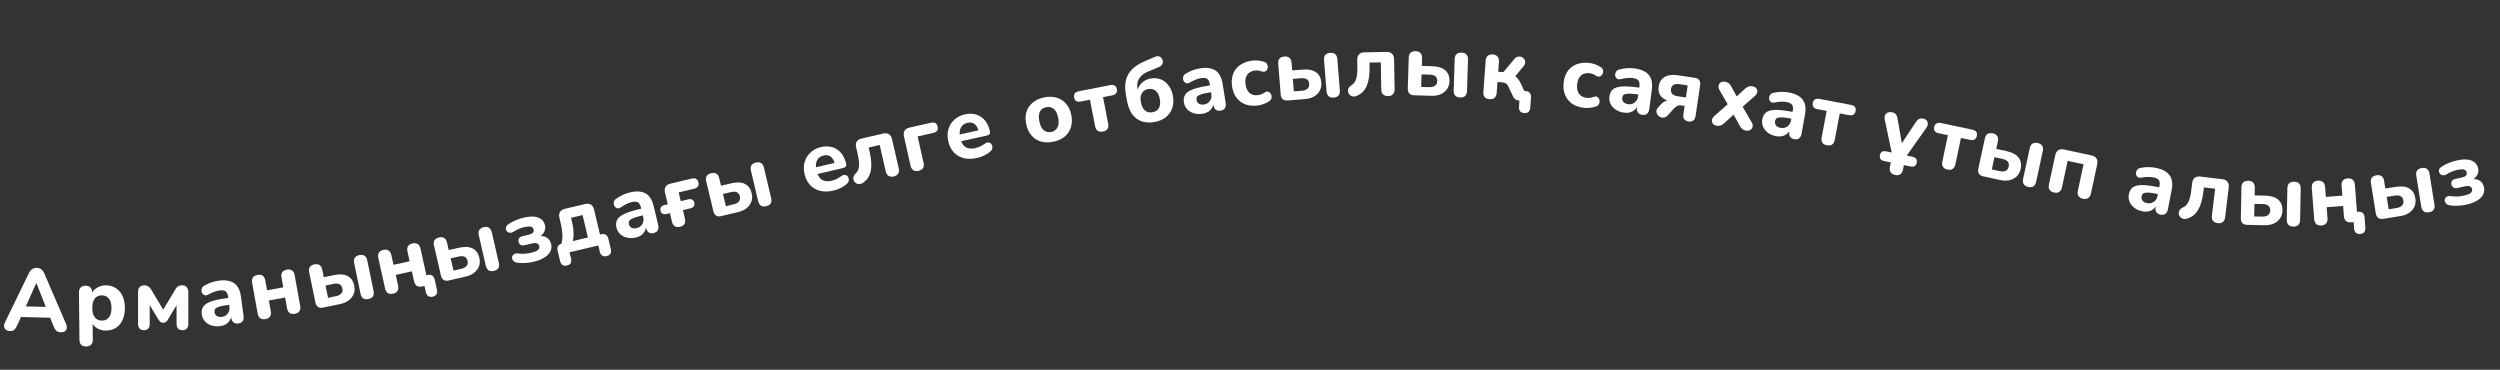 <?xml version="1.0" encoding="UTF-8"?> <svg xmlns="http://www.w3.org/2000/svg" width="764" height="113" viewBox="0 0 764 113" fill="none"><rect x="0" y="0" width="764" height="113" fill="#333333" stroke="none"/><path d="M3.053 101.166C2.549 101.154 2.138 101.027 1.82 100.785C1.519 100.544 1.329 100.224 1.249 99.826C1.186 99.429 1.278 98.99 1.524 98.51L8.802 83.535C9.105 82.93 9.457 82.498 9.86 82.237C10.263 81.959 10.725 81.826 11.247 81.839C11.769 81.852 12.224 82.007 12.613 82.304C13.002 82.584 13.324 83.033 13.579 83.651L20.175 98.963C20.398 99.454 20.468 99.906 20.386 100.318C20.322 100.713 20.134 101.023 19.823 101.25C19.512 101.458 19.113 101.557 18.627 101.545C18.015 101.53 17.542 101.375 17.207 101.078C16.89 100.783 16.613 100.326 16.376 99.708L14.848 95.916L16.493 97.118L5.237 96.844L6.939 95.724L5.255 99.437C4.97 100.061 4.671 100.513 4.358 100.793C4.064 101.056 3.629 101.18 3.053 101.166ZM11.079 86.534L7.424 94.683L6.72 93.612L15.169 93.818L14.415 94.853L11.133 86.535L11.079 86.534Z" fill="white"></path><path d="M26.352 105.89C25.686 105.896 25.172 105.722 24.808 105.365C24.462 105.027 24.286 104.516 24.279 103.832L24.132 89.388C24.125 88.722 24.291 88.216 24.63 87.87C24.986 87.507 25.479 87.322 26.109 87.315C26.775 87.308 27.281 87.483 27.627 87.84C27.972 88.178 28.148 88.68 28.155 89.347L28.174 91.182L27.866 90.132C28.127 89.266 28.66 88.567 29.465 88.037C30.287 87.489 31.229 87.209 32.291 87.198C33.443 87.187 34.454 87.455 35.324 88.004C36.211 88.553 36.903 89.338 37.4 90.359C37.896 91.38 38.152 92.602 38.166 94.024C38.181 95.446 37.95 96.681 37.475 97.73C36.999 98.779 36.333 99.587 35.474 100.154C34.616 100.72 33.602 101.01 32.432 101.022C31.388 101.032 30.459 100.79 29.643 100.294C28.828 99.78 28.272 99.111 27.976 98.286L28.3 98.282L28.356 103.79C28.363 104.474 28.188 104.989 27.832 105.335C27.493 105.698 27 105.883 26.352 105.89ZM31.186 97.983C31.762 97.977 32.264 97.828 32.694 97.536C33.141 97.243 33.478 96.817 33.707 96.256C33.953 95.678 34.071 94.948 34.062 94.066C34.049 92.752 33.769 91.791 33.223 91.185C32.677 90.561 31.971 90.253 31.108 90.261C30.532 90.267 30.02 90.408 29.573 90.682C29.143 90.957 28.806 91.383 28.56 91.962C28.313 92.522 28.195 93.243 28.204 94.125C28.217 95.439 28.497 96.417 29.044 97.06C29.59 97.684 30.304 97.992 31.186 97.983Z" fill="white"></path><path d="M43.971 100.905C43.395 100.905 42.954 100.744 42.648 100.42C42.342 100.078 42.189 99.601 42.189 98.989L42.186 89.431C42.185 88.945 42.248 88.54 42.374 88.216C42.5 87.874 42.707 87.622 42.995 87.46C43.283 87.279 43.634 87.189 44.048 87.189C44.444 87.189 44.777 87.252 45.047 87.378C45.317 87.504 45.551 87.675 45.749 87.891C45.947 88.107 46.127 88.359 46.289 88.647L49.882 94.639L53.444 88.671C53.588 88.401 53.75 88.158 53.93 87.942C54.128 87.726 54.362 87.546 54.632 87.402C54.92 87.258 55.262 87.186 55.658 87.186C56.306 87.185 56.783 87.383 57.089 87.779C57.395 88.157 57.548 88.706 57.549 89.426L57.552 98.984C57.552 99.596 57.399 100.073 57.093 100.415C56.787 100.739 56.337 100.901 55.743 100.902C55.185 100.902 54.744 100.74 54.42 100.416C54.114 100.074 53.961 99.597 53.961 98.985L53.958 92.127L54.633 92.127L51.233 97.798C51.107 97.996 50.945 98.185 50.747 98.365C50.55 98.545 50.261 98.635 49.883 98.635C49.505 98.636 49.218 98.546 49.019 98.366C48.821 98.186 48.65 97.997 48.506 97.799L45.075 92.13L45.75 92.13L45.753 98.988C45.753 99.6 45.6 100.077 45.294 100.419C44.988 100.743 44.547 100.905 43.971 100.905Z" fill="white"></path><path d="M67.276 99.659C66.313 99.789 65.422 99.719 64.605 99.448C63.787 99.177 63.12 98.75 62.605 98.166C62.09 97.582 61.779 96.888 61.67 96.085C61.539 95.122 61.687 94.33 62.111 93.71C62.533 93.071 63.291 92.56 64.383 92.176C65.473 91.774 66.945 91.448 68.8 91.197L70.218 91.005L70.501 93.092L69.11 93.28C68.2 93.403 67.467 93.557 66.911 93.741C66.37 93.905 65.99 94.12 65.772 94.386C65.571 94.649 65.499 94.986 65.554 95.396C65.622 95.895 65.847 96.283 66.229 96.558C66.63 96.831 67.16 96.922 67.82 96.833C68.337 96.763 68.776 96.586 69.137 96.3C69.514 95.995 69.79 95.622 69.966 95.18C70.14 94.721 70.191 94.223 70.119 93.688L69.702 90.611C69.596 89.826 69.343 89.298 68.942 89.025C68.54 88.734 67.91 88.647 67.054 88.763C66.572 88.828 66.055 88.962 65.501 89.164C64.962 89.346 64.372 89.616 63.731 89.976C63.362 90.207 63.021 90.299 62.705 90.251C62.388 90.185 62.132 90.038 61.937 89.81C61.74 89.564 61.622 89.29 61.581 88.986C61.537 88.665 61.585 88.35 61.725 88.04C61.862 87.713 62.126 87.45 62.517 87.252C63.31 86.799 64.063 86.461 64.778 86.237C65.51 86.011 66.188 85.856 66.812 85.771C68.186 85.585 69.337 85.638 70.267 85.93C71.212 86.202 71.964 86.727 72.524 87.505C73.081 88.265 73.447 89.296 73.624 90.598L74.428 96.538C74.517 97.198 74.425 97.728 74.153 98.128C73.88 98.528 73.44 98.769 72.834 98.852C72.227 98.934 71.731 98.819 71.343 98.508C70.974 98.195 70.745 97.709 70.655 97.049L70.521 96.059L70.73 96.194C70.705 96.815 70.545 97.372 70.248 97.867C69.967 98.341 69.576 98.739 69.075 99.061C68.571 99.365 67.972 99.564 67.276 99.659Z" fill="white"></path><path d="M81.131 97.515C80.476 97.633 79.939 97.546 79.521 97.255C79.121 96.961 78.862 96.487 78.744 95.831L77.051 86.397C76.93 85.724 77.007 85.189 77.284 84.791C77.578 84.391 78.052 84.132 78.708 84.015C79.346 83.9 79.863 83.981 80.26 84.257C80.675 84.53 80.943 85.003 81.064 85.677L81.607 88.706L86.577 87.814L86.033 84.785C85.912 84.111 85.99 83.576 86.266 83.179C86.542 82.782 87.008 82.525 87.664 82.407C88.302 82.293 88.828 82.372 89.243 82.645C89.657 82.918 89.925 83.391 90.046 84.064L91.739 93.499C91.857 94.154 91.771 94.691 91.48 95.109C91.189 95.527 90.725 95.793 90.087 95.907C89.431 96.025 88.904 95.937 88.503 95.643C88.103 95.349 87.844 94.874 87.727 94.219L87.135 90.924L82.165 91.816L82.757 95.111C82.875 95.766 82.797 96.302 82.524 96.716C82.251 97.131 81.787 97.397 81.131 97.515Z" fill="white"></path><path d="M98.725 94C98.108 94.128 97.597 94.058 97.193 93.793C96.789 93.527 96.522 93.077 96.39 92.442L94.484 83.214C94.346 82.544 94.41 82.007 94.675 81.603C94.959 81.195 95.427 80.924 96.079 80.789C96.713 80.658 97.233 80.726 97.637 80.991C98.059 81.254 98.339 81.719 98.477 82.389L98.958 84.716L102.078 84.072C103.823 83.711 105.213 83.81 106.247 84.368C107.295 84.906 107.967 85.888 108.262 87.316C108.448 88.215 108.391 89.054 108.092 89.832C107.79 90.593 107.282 91.249 106.569 91.801C105.87 92.331 104.983 92.708 103.907 92.93L98.725 94ZM100.257 91.009L102.69 90.507C103.413 90.358 103.944 90.082 104.284 89.681C104.642 89.277 104.755 88.757 104.624 88.122C104.493 87.488 104.193 87.063 103.726 86.847C103.259 86.631 102.655 86.599 101.915 86.752L99.482 87.255L100.257 91.009ZM112.577 91.387C111.942 91.518 111.412 91.444 110.987 91.164C110.579 90.881 110.308 90.413 110.173 89.761L108.234 80.374C108.096 79.704 108.159 79.167 108.425 78.763C108.708 78.355 109.167 78.086 109.802 77.955C110.454 77.82 110.982 77.886 111.387 78.151C111.808 78.413 112.088 78.879 112.227 79.549L114.166 88.936C114.446 90.293 113.916 91.111 112.577 91.387Z" fill="white"></path><path d="M132.226 90.668C131.699 90.785 131.253 90.727 130.888 90.494C130.523 90.262 130.274 89.847 130.142 89.249L129.611 86.85L130.334 87.243L128.963 87.546C128.313 87.69 127.782 87.623 127.371 87.346C126.959 87.068 126.681 86.604 126.537 85.954L125.867 82.922L120.937 84.013L121.66 87.282C121.804 87.932 121.748 88.47 121.491 88.895C121.235 89.32 120.782 89.605 120.132 89.749C119.481 89.893 118.942 89.828 118.512 89.554C118.101 89.276 117.823 88.812 117.679 88.162L115.609 78.803C115.465 78.153 115.523 77.624 115.783 77.216C116.057 76.787 116.519 76.501 117.169 76.357C117.802 76.217 118.324 76.286 118.736 76.563C119.161 76.819 119.446 77.273 119.59 77.923L120.254 80.928L125.184 79.838L124.519 76.832C124.376 76.182 124.434 75.653 124.694 75.245C124.95 74.82 125.403 74.535 126.053 74.391C126.686 74.251 127.217 74.318 127.646 74.592C128.072 74.848 128.356 75.301 128.5 75.952L130.413 84.599L129.86 84.223L130.677 84.043C131.257 83.914 131.731 83.975 132.1 84.225C132.465 84.458 132.712 84.864 132.84 85.444L133.516 88.502C133.649 89.1 133.598 89.581 133.366 89.946C133.151 90.307 132.771 90.548 132.226 90.668Z" fill="white"></path><path d="M137.117 85.717C136.503 85.858 135.991 85.801 135.581 85.544C135.171 85.287 134.894 84.843 134.748 84.212L132.636 75.029C132.483 74.362 132.534 73.824 132.791 73.414C133.065 73 133.527 72.718 134.176 72.569C134.807 72.424 135.328 72.479 135.738 72.736C136.165 72.988 136.456 73.448 136.609 74.115L137.142 76.43L140.247 75.716C141.983 75.316 143.375 75.384 144.422 75.919C145.482 76.433 146.175 77.4 146.502 78.82C146.708 79.715 146.67 80.555 146.389 81.34C146.104 82.108 145.611 82.775 144.91 83.343C144.223 83.888 143.345 84.284 142.274 84.531L137.117 85.717ZM138.582 82.693L141.003 82.136C141.722 81.97 142.247 81.683 142.578 81.275C142.927 80.862 143.028 80.34 142.883 79.709C142.738 79.077 142.429 78.659 141.957 78.453C141.485 78.248 140.88 78.23 140.144 78.399L137.723 78.956L138.582 82.693ZM150.907 82.794C150.275 82.939 149.744 82.877 149.312 82.607C148.898 82.333 148.617 81.871 148.467 81.222L146.319 71.881C146.165 71.214 146.217 70.676 146.473 70.266C146.748 69.852 147.2 69.573 147.832 69.427C148.481 69.278 149.01 69.332 149.42 69.588C149.848 69.841 150.138 70.3 150.292 70.967L152.441 80.308C152.751 81.659 152.24 82.487 150.907 82.794Z" fill="white"></path><path d="M163.015 80.014C162.156 80.216 161.297 80.335 160.436 80.371C159.58 80.424 158.777 80.391 158.028 80.272C157.605 80.204 157.266 80.062 157.012 79.845C156.775 79.623 156.612 79.365 156.525 79.072C156.455 78.774 156.472 78.492 156.576 78.228C156.698 77.959 156.899 77.754 157.181 77.614C157.475 77.452 157.86 77.398 158.335 77.453C158.95 77.549 159.604 77.58 160.299 77.546C161.007 77.49 161.668 77.391 162.281 77.246C163.28 77.011 163.973 76.737 164.362 76.424C164.764 76.089 164.909 75.685 164.798 75.212C164.703 74.809 164.473 74.54 164.109 74.403C163.757 74.246 163.284 74.237 162.688 74.377L160.296 74.939C159.823 75.051 159.426 75.015 159.106 74.831C158.781 74.63 158.569 74.319 158.47 73.899C158.367 73.461 158.42 73.097 158.63 72.807C158.835 72.5 159.174 72.291 159.647 72.18L161.697 71.698C162.223 71.574 162.603 71.383 162.838 71.124C163.086 70.844 163.165 70.511 163.075 70.126C162.976 69.705 162.707 69.426 162.268 69.289C161.846 69.148 161.119 69.199 160.085 69.442C159.524 69.574 158.985 69.756 158.466 69.989C157.961 70.2 157.477 70.462 157.014 70.774C156.53 71.073 156.094 71.185 155.706 71.11C155.319 71.034 155.016 70.847 154.797 70.547C154.596 70.243 154.527 69.908 154.589 69.542C154.664 69.154 154.918 68.817 155.349 68.531C156.033 68.056 156.77 67.651 157.56 67.317C158.368 66.979 159.228 66.703 160.139 66.489C161.926 66.069 163.369 66.071 164.468 66.497C165.58 66.901 166.272 67.681 166.544 68.838C166.73 69.626 166.617 70.365 166.205 71.053C165.807 71.72 165.169 72.231 164.291 72.585L164.198 72.191C165.34 72.015 166.275 72.137 167.003 72.558C167.726 72.961 168.201 73.644 168.428 74.608C168.708 75.799 168.381 76.884 167.446 77.862C166.507 78.823 165.03 79.54 163.015 80.014Z" fill="white"></path><path d="M173.264 81.148C172.739 81.273 172.29 81.213 171.917 80.969C171.549 80.742 171.298 80.349 171.165 79.788L170.422 76.662C170.134 75.454 170.586 74.708 171.777 74.425L173.379 74.044L171.215 75.447C171.511 74.747 171.707 74.053 171.803 73.365C171.911 72.654 171.92 71.875 171.83 71.027C171.752 70.157 171.572 69.127 171.289 67.936L170.965 66.57C170.794 65.852 170.847 65.257 171.123 64.784C171.417 64.307 171.922 63.983 172.64 63.813L178.787 62.352C179.505 62.181 180.103 62.243 180.579 62.536C181.056 62.83 181.38 63.336 181.551 64.054L183.805 73.537L181.496 72.115L183.703 71.591C184.281 71.453 184.756 71.507 185.129 71.751C185.515 71.974 185.778 72.383 185.92 72.978L186.663 76.104C186.942 77.278 186.521 77.998 185.4 78.264C184.857 78.393 184.399 78.335 184.027 78.091C183.676 77.86 183.434 77.464 183.301 76.903L182.851 75.012L174.051 77.104L174.501 78.995C174.78 80.168 174.367 80.886 173.264 81.148ZM175.041 73.677L179.664 72.578L178.034 65.722L174.514 66.559L174.889 68.135C175.118 69.098 175.248 70.076 175.28 71.067C175.313 72.058 175.233 72.928 175.041 73.677Z" fill="white"></path><path d="M194.333 72.578C193.388 72.804 192.495 72.823 191.654 72.635C190.814 72.447 190.108 72.088 189.537 71.558C188.966 71.028 188.587 70.37 188.399 69.582C188.173 68.636 188.24 67.834 188.601 67.174C188.957 66.497 189.659 65.912 190.708 65.421C191.752 64.913 193.185 64.441 195.006 64.006L196.398 63.673L196.887 65.722L195.521 66.048C194.629 66.261 193.915 66.487 193.379 66.726C192.858 66.943 192.501 67.195 192.311 67.481C192.137 67.763 192.099 68.106 192.195 68.508C192.312 68.998 192.575 69.361 192.983 69.597C193.408 69.829 193.945 69.867 194.592 69.712C195.1 69.591 195.519 69.37 195.85 69.051C196.194 68.709 196.432 68.31 196.563 67.853C196.691 67.379 196.691 66.879 196.566 66.353L195.844 63.334C195.66 62.563 195.356 62.062 194.93 61.831C194.501 61.582 193.866 61.558 193.025 61.758C192.553 61.871 192.051 62.056 191.52 62.312C191.002 62.547 190.442 62.875 189.84 63.297C189.496 63.564 189.165 63.689 188.847 63.673C188.524 63.639 188.255 63.518 188.039 63.311C187.818 63.086 187.673 62.825 187.601 62.527C187.526 62.212 187.543 61.893 187.651 61.571C187.755 61.232 187.991 60.944 188.36 60.708C189.104 60.178 189.82 59.767 190.508 59.473C191.214 59.175 191.874 58.952 192.486 58.806C193.835 58.484 194.986 58.422 195.94 58.619C196.907 58.795 197.708 59.243 198.342 59.961C198.972 60.662 199.44 61.651 199.745 62.929L201.138 68.759C201.293 69.407 201.255 69.943 201.023 70.369C200.792 70.794 200.378 71.078 199.783 71.22C199.188 71.362 198.682 71.298 198.266 71.028C197.867 70.753 197.59 70.291 197.435 69.644L197.203 68.672L197.425 68.786C197.462 69.406 197.358 69.977 197.112 70.498C196.88 70.998 196.53 71.433 196.064 71.803C195.593 72.156 195.016 72.415 194.333 72.578Z" fill="white"></path><path d="M207.8 69.304C207.153 69.459 206.621 69.4 206.204 69.13C205.784 68.842 205.496 68.374 205.342 67.726L204.727 65.152L203.702 65.397C203.212 65.514 202.809 65.49 202.492 65.325C202.171 65.143 201.958 64.833 201.853 64.395C201.749 63.958 201.8 63.594 202.009 63.303C202.213 62.995 202.56 62.783 203.05 62.666L204.074 62.421L203.227 58.876C203.056 58.158 203.108 57.563 203.383 57.09C203.677 56.613 204.182 56.288 204.9 56.117L211.413 54.561C211.938 54.435 212.372 54.471 212.715 54.666C213.075 54.858 213.316 55.207 213.437 55.715C213.558 56.223 213.502 56.643 213.267 56.977C213.049 57.307 212.678 57.534 212.153 57.66L207.4 58.795L208.04 61.474L210.351 60.922C210.823 60.809 211.218 60.835 211.535 61C211.852 61.164 212.065 61.474 212.174 61.93C212.278 62.367 212.228 62.74 212.024 63.048C211.816 63.338 211.476 63.54 211.003 63.653L208.692 64.205L209.307 66.778C209.633 68.144 209.131 68.986 207.8 69.304Z" fill="white"></path><path d="M220.384 66.047C219.771 66.193 219.259 66.139 218.847 65.885C218.435 65.632 218.154 65.19 218.004 64.559L215.825 55.392C215.667 54.726 215.714 54.188 215.968 53.776C216.239 53.36 216.699 53.075 217.347 52.921C217.977 52.771 218.498 52.823 218.91 53.077C219.339 53.326 219.633 53.783 219.791 54.449L220.341 56.761L223.44 56.024C225.174 55.611 226.566 55.669 227.617 56.196C228.68 56.702 229.381 57.664 229.718 59.083C229.93 59.976 229.899 60.816 229.623 61.603C229.344 62.372 228.856 63.044 228.159 63.616C227.476 64.167 226.601 64.569 225.532 64.823L220.384 66.047ZM221.827 63.012L224.244 62.438C224.962 62.267 225.485 61.976 225.812 61.565C226.158 61.15 226.255 60.627 226.106 59.997C225.956 59.367 225.644 58.95 225.17 58.748C224.697 58.546 224.092 58.533 223.357 58.708L220.94 59.282L221.827 63.012ZM234.152 63.024C233.521 63.174 232.989 63.115 232.556 62.848C232.14 62.577 231.855 62.118 231.701 61.47L229.484 52.145C229.326 51.479 229.374 50.941 229.627 50.529C229.898 50.113 230.349 49.83 230.98 49.68C231.628 49.526 232.157 49.576 232.569 49.829C232.999 50.079 233.292 50.536 233.451 51.202L235.667 60.527C235.988 61.875 235.483 62.708 234.152 63.024Z" fill="white"></path><path d="M254.786 58.226C253.262 58.582 251.883 58.617 250.652 58.332C249.434 58.025 248.411 57.441 247.582 56.581C246.766 55.7 246.198 54.575 245.879 53.208C245.568 51.876 245.576 50.645 245.903 49.515C246.227 48.367 246.823 47.396 247.691 46.602C248.572 45.786 249.653 45.228 250.932 44.93C251.861 44.713 252.74 44.674 253.567 44.813C254.39 44.935 255.141 45.222 255.82 45.674C256.494 46.108 257.068 46.704 257.541 47.462C258.009 48.203 258.36 49.073 258.594 50.072C258.672 50.405 258.626 50.684 258.456 50.908C258.283 51.115 257.995 51.266 257.591 51.36L249.336 53.288L248.857 51.237L255.482 49.69L255.148 50.156C254.98 49.437 254.735 48.866 254.415 48.442C254.09 48 253.697 47.704 253.236 47.552C252.793 47.397 252.283 47.387 251.704 47.522C251.056 47.673 250.538 47.952 250.152 48.356C249.766 48.76 249.516 49.272 249.401 49.89C249.287 50.508 249.322 51.212 249.506 52L249.555 52.211C249.867 53.543 250.403 54.453 251.163 54.941C251.942 55.424 252.944 55.523 254.171 55.236C254.592 55.138 255.062 54.973 255.581 54.741C256.099 54.508 256.569 54.223 256.989 53.885C257.347 53.598 257.692 53.453 258.024 53.449C258.352 53.428 258.63 53.511 258.858 53.698C259.087 53.885 259.245 54.125 259.332 54.419C259.436 54.709 259.445 55.021 259.357 55.356C259.264 55.673 259.057 55.971 258.734 56.25C258.215 56.722 257.598 57.125 256.881 57.459C256.186 57.806 255.488 58.062 254.786 58.226Z" fill="white"></path><path d="M273.146 53.925C272.496 54.074 271.956 54.013 271.525 53.743C271.111 53.468 270.829 53.007 270.68 52.358L268.831 44.305L265.463 45.079L265.795 46.526C266.053 47.649 266.208 48.685 266.259 49.633C266.311 50.582 266.259 51.443 266.105 52.217C265.95 52.992 265.684 53.681 265.305 54.285C264.923 54.871 264.422 55.383 263.802 55.821C263.39 56.119 262.99 56.266 262.601 56.263C262.213 56.26 261.868 56.164 261.566 55.975C261.281 55.781 261.066 55.526 260.919 55.209C260.786 54.87 260.751 54.518 260.815 54.153C260.892 53.765 261.104 53.403 261.451 53.064C261.789 52.765 262.042 52.421 262.211 52.031C262.38 51.641 262.483 51.202 262.518 50.714C262.554 50.226 262.535 49.703 262.463 49.148C262.404 48.57 262.294 47.93 262.133 47.229L261.638 45.071C261.473 44.352 261.53 43.757 261.81 43.286C262.107 42.812 262.615 42.492 263.334 42.326L269.887 40.822C270.606 40.656 271.194 40.724 271.651 41.026C272.126 41.323 272.446 41.831 272.611 42.551L274.654 51.445C274.803 52.094 274.742 52.634 274.472 53.066C274.219 53.493 273.777 53.779 273.146 53.925Z" fill="white"></path><path d="M280.718 52.202C280.068 52.348 279.528 52.285 279.098 52.013C278.681 51.719 278.399 51.248 278.253 50.598L276.256 41.721C276.094 41.001 276.154 40.406 276.436 39.937C276.735 39.464 277.245 39.146 277.965 38.984L284.524 37.508C285.068 37.386 285.511 37.425 285.851 37.625C286.191 37.825 286.419 38.18 286.533 38.689C286.648 39.198 286.594 39.616 286.373 39.943C286.151 40.27 285.768 40.494 285.223 40.617L280.429 41.695L282.231 49.703C282.539 51.073 282.035 51.906 280.718 52.202Z" fill="white"></path><path d="M298.618 48.271C297.089 48.606 295.71 48.623 294.483 48.321C293.27 47.997 292.254 47.4 291.437 46.529C290.633 45.636 290.081 44.504 289.78 43.133C289.487 41.796 289.512 40.565 289.855 39.44C290.194 38.297 290.803 37.334 291.682 36.552C292.575 35.748 293.663 35.205 294.946 34.924C295.878 34.72 296.757 34.693 297.582 34.844C298.404 34.977 299.151 35.274 299.823 35.734C300.491 36.178 301.057 36.782 301.519 37.546C301.978 38.294 302.317 39.168 302.537 40.17C302.61 40.504 302.56 40.782 302.388 41.005C302.212 41.209 301.921 41.356 301.517 41.444L293.235 43.26L292.785 41.202L299.431 39.746L299.09 40.207C298.932 39.486 298.695 38.912 298.38 38.483C298.061 38.037 297.673 37.735 297.214 37.578C296.773 37.416 296.263 37.399 295.683 37.527C295.032 37.669 294.511 37.94 294.119 38.339C293.728 38.738 293.471 39.246 293.348 39.863C293.225 40.479 293.25 41.183 293.424 41.974L293.47 42.185C293.763 43.522 294.286 44.439 295.041 44.937C295.812 45.431 296.813 45.543 298.044 45.274C298.466 45.181 298.938 45.022 299.46 44.797C299.982 44.572 300.455 44.294 300.88 43.961C301.242 43.679 301.589 43.538 301.921 43.539C302.249 43.523 302.526 43.609 302.752 43.8C302.978 43.989 303.132 44.232 303.215 44.527C303.316 44.818 303.32 45.131 303.227 45.464C303.131 45.78 302.919 46.075 302.592 46.35C302.068 46.815 301.445 47.209 300.723 47.533C300.023 47.871 299.322 48.117 298.618 48.271Z" fill="white"></path><path d="M321.884 43.312C320.492 43.599 319.219 43.576 318.066 43.244C316.931 42.909 315.976 42.288 315.201 41.381C314.426 40.475 313.895 39.326 313.608 37.933C313.394 36.893 313.36 35.926 313.506 35.032C313.653 34.138 313.966 33.338 314.445 32.633C314.939 31.906 315.578 31.306 316.362 30.832C317.143 30.34 318.053 29.987 319.093 29.773C320.486 29.485 321.75 29.51 322.885 29.846C324.038 30.178 325 30.788 325.771 31.677C326.56 32.562 327.098 33.7 327.385 35.093C327.603 36.151 327.63 37.129 327.466 38.026C327.32 38.92 327.008 39.729 326.533 40.452C326.057 41.175 325.42 41.784 324.621 42.279C323.837 42.753 322.924 43.097 321.884 43.312ZM321.268 40.324C321.85 40.204 322.323 39.959 322.688 39.59C323.053 39.221 323.303 38.737 323.437 38.14C323.568 37.525 323.544 36.785 323.366 35.922C323.101 34.635 322.642 33.746 321.989 33.256C321.333 32.748 320.573 32.583 319.709 32.761C319.145 32.877 318.67 33.113 318.284 33.468C317.915 33.82 317.666 34.303 317.535 34.918C317.419 35.512 317.449 36.241 317.627 37.104C317.893 38.391 318.355 39.298 319.015 39.823C319.671 40.331 320.422 40.498 321.268 40.324Z" fill="white"></path><path d="M337.044 40.206C336.408 40.33 335.879 40.25 335.457 39.966C335.052 39.678 334.786 39.207 334.658 38.553L333.082 30.471L330.22 31.029C329.107 31.246 328.448 30.834 328.245 29.791C328.149 29.297 328.216 28.889 328.447 28.569C328.692 28.228 329.08 28.006 329.61 27.902L339.309 26.01C340.439 25.79 341.107 26.2 341.31 27.243C341.41 27.755 341.335 28.173 341.087 28.497C340.856 28.817 340.466 29.03 339.919 29.137L337.083 29.69L338.66 37.773C338.787 38.427 338.718 38.963 338.451 39.382C338.184 39.8 337.715 40.075 337.044 40.206Z" fill="white"></path><path d="M352.879 37.278C351.445 37.537 350.145 37.479 348.979 37.104C347.811 36.711 346.832 36.001 346.043 34.973C345.268 33.924 344.729 32.558 344.425 30.875L344.084 28.989C343.764 27.218 343.772 25.689 344.106 24.403C344.456 23.096 345.114 21.98 346.081 21.056C347.048 20.131 348.305 19.346 349.853 18.701L352.907 17.381C353.434 17.158 353.903 17.119 354.313 17.264C354.72 17.392 355.025 17.712 355.227 18.224C355.429 18.736 355.421 19.195 355.201 19.6C355 20.003 354.634 20.306 354.104 20.512L350.736 21.916C349.921 22.264 349.258 22.695 348.747 23.208C348.236 23.721 347.886 24.315 347.697 24.989C347.504 25.646 347.483 26.39 347.634 27.223L347.931 28.87L347.426 28.961C347.451 28.189 347.612 27.455 347.907 26.762C348.22 26.065 348.69 25.477 349.317 24.998C349.958 24.498 350.757 24.162 351.714 23.989C352.794 23.794 353.797 23.878 354.723 24.241C355.648 24.605 356.436 25.221 357.087 26.091C357.753 26.941 358.204 28.021 358.441 29.332C358.687 30.695 358.618 31.933 358.233 33.045C357.849 34.158 357.201 35.079 356.291 35.811C355.381 36.542 354.243 37.031 352.879 37.278ZM352.204 34.299C352.824 34.187 353.323 33.96 353.7 33.617C354.074 33.257 354.321 32.801 354.44 32.249C354.575 31.676 354.573 31.009 354.436 30.247C354.228 29.096 353.812 28.265 353.19 27.756C352.582 27.225 351.817 27.043 350.896 27.21C350.294 27.319 349.797 27.555 349.405 27.918C349.028 28.26 348.771 28.709 348.634 29.265C348.514 29.817 348.519 30.456 348.651 31.182C348.865 32.369 349.276 33.227 349.884 33.758C350.492 34.288 351.265 34.469 352.204 34.299Z" fill="white"></path><path d="M367.498 34.76C366.538 34.913 365.646 34.865 364.822 34.614C363.998 34.364 363.321 33.953 362.792 33.381C362.263 32.81 361.934 32.124 361.806 31.324C361.652 30.364 361.78 29.569 362.189 28.939C362.596 28.29 363.34 27.76 364.423 27.35C365.503 26.922 366.967 26.559 368.815 26.263L370.228 26.036L370.562 28.116L369.175 28.338C368.269 28.483 367.54 28.655 366.988 28.853C366.452 29.03 366.077 29.254 365.866 29.525C365.672 29.793 365.607 30.131 365.673 30.54C365.753 31.038 365.987 31.42 366.376 31.685C366.783 31.948 367.315 32.027 367.972 31.922C368.488 31.839 368.923 31.651 369.277 31.357C369.645 31.043 369.913 30.663 370.078 30.217C370.241 29.753 370.279 29.255 370.194 28.722L369.702 25.656C369.577 24.874 369.311 24.351 368.904 24.088C368.495 23.808 367.863 23.736 367.01 23.872C366.53 23.949 366.016 24.096 365.467 24.311C364.933 24.506 364.35 24.791 363.717 25.166C363.355 25.406 363.015 25.506 362.699 25.466C362.38 25.408 362.12 25.267 361.92 25.044C361.718 24.803 361.592 24.531 361.544 24.229C361.492 23.909 361.533 23.593 361.665 23.28C361.794 22.95 362.052 22.68 362.438 22.473C363.219 22.001 363.964 21.645 364.673 21.403C365.399 21.159 366.074 20.987 366.696 20.888C368.064 20.668 369.217 20.693 370.153 20.962C371.104 21.211 371.869 21.717 372.447 22.481C373.023 23.227 373.415 24.249 373.623 25.547L374.571 31.465C374.677 32.123 374.598 32.655 374.335 33.062C374.072 33.468 373.639 33.72 373.034 33.817C372.43 33.914 371.931 33.812 371.536 33.511C371.159 33.206 370.918 32.725 370.812 32.068L370.654 31.081L370.867 31.212C370.857 31.833 370.71 32.394 370.426 32.895C370.156 33.376 369.775 33.784 369.282 34.118C368.786 34.435 368.191 34.648 367.498 34.76Z" fill="white"></path><path d="M384.478 32.231C383.051 32.424 381.765 32.317 380.62 31.909C379.49 31.481 378.569 30.788 377.858 29.831C377.147 28.874 376.696 27.691 376.506 26.281C376.363 25.229 376.395 24.262 376.603 23.38C376.81 22.498 377.177 21.722 377.704 21.051C378.248 20.378 378.937 19.83 379.77 19.409C380.601 18.969 381.551 18.677 382.621 18.532C383.174 18.457 383.772 18.448 384.416 18.507C385.057 18.547 385.703 18.686 386.353 18.925C386.731 19.037 387.004 19.237 387.169 19.523C387.351 19.789 387.445 20.085 387.453 20.411C387.459 20.719 387.38 21.011 387.218 21.288C387.071 21.544 386.861 21.735 386.588 21.863C386.312 21.973 385.983 21.963 385.603 21.833C385.237 21.683 384.861 21.589 384.474 21.55C384.105 21.509 383.761 21.511 383.439 21.554C382.904 21.627 382.444 21.78 382.058 22.014C381.669 22.23 381.354 22.518 381.112 22.878C380.886 23.217 380.724 23.63 380.626 24.115C380.546 24.599 380.547 25.143 380.629 25.75C380.789 26.927 381.2 27.816 381.863 28.416C382.541 28.996 383.406 29.215 384.458 29.073C384.779 29.029 385.114 28.948 385.461 28.828C385.805 28.69 386.143 28.499 386.473 28.255C386.805 28.028 387.12 27.94 387.418 27.99C387.715 28.041 387.961 28.18 388.156 28.408C388.365 28.616 388.501 28.879 388.562 29.198C388.639 29.496 388.627 29.806 388.525 30.129C388.439 30.431 388.237 30.686 387.92 30.892C387.355 31.278 386.777 31.574 386.188 31.781C385.601 32.006 385.031 32.156 384.478 32.231Z" fill="white"></path><path d="M393.505 30.703C392.877 30.753 392.379 30.622 392.011 30.308C391.643 29.994 391.433 29.514 391.381 28.869L390.632 19.475C390.577 18.794 390.707 18.268 391.021 17.9C391.352 17.531 391.85 17.32 392.514 17.267C393.16 17.215 393.667 17.346 394.035 17.66C394.421 17.972 394.641 18.469 394.696 19.151L394.885 21.52L398.061 21.266C399.837 21.124 401.204 21.394 402.161 22.076C403.135 22.739 403.68 23.797 403.796 25.25C403.869 26.166 403.709 26.991 403.316 27.726C402.922 28.444 402.337 29.032 401.561 29.492C400.802 29.931 399.875 30.195 398.78 30.282L393.505 30.703ZM395.396 27.925L397.872 27.727C398.608 27.669 399.169 27.462 399.556 27.105C399.961 26.748 400.138 26.247 400.086 25.601C400.035 24.955 399.79 24.496 399.353 24.224C398.916 23.951 398.321 23.846 397.567 23.906L395.091 24.103L395.396 27.925ZM407.574 29.824C406.928 29.876 406.411 29.736 406.024 29.406C405.654 29.075 405.443 28.577 405.39 27.913L404.627 18.358C404.573 17.677 404.703 17.152 405.016 16.784C405.348 16.414 405.837 16.203 406.483 16.152C407.147 16.099 407.663 16.229 408.031 16.543C408.417 16.855 408.637 17.352 408.691 18.034L409.454 27.589C409.564 28.97 408.937 29.715 407.574 29.824Z" fill="white"></path><path d="M424.201 29.364C423.535 29.375 423.019 29.204 422.653 28.85C422.305 28.496 422.125 27.986 422.114 27.32L421.971 19.059L418.516 19.119L418.541 20.604C418.561 21.756 418.498 22.801 418.352 23.739C418.207 24.678 417.978 25.51 417.666 26.236C417.355 26.961 416.951 27.58 416.456 28.093C415.961 28.587 415.364 28.985 414.667 29.285C414.203 29.491 413.781 29.552 413.401 29.469C413.022 29.385 412.704 29.22 412.448 28.972C412.209 28.724 412.051 28.43 411.973 28.089C411.913 27.73 411.952 27.378 412.09 27.034C412.246 26.671 412.529 26.36 412.938 26.101C413.331 25.878 413.65 25.594 413.896 25.247C414.142 24.901 414.333 24.493 414.469 24.022C414.605 23.552 414.695 23.037 414.739 22.479C414.801 21.901 414.826 21.253 414.814 20.533L414.776 18.319C414.763 17.581 414.942 17.011 415.313 16.609C415.702 16.206 416.266 15.998 417.004 15.986L423.726 15.87C424.464 15.857 425.025 16.046 425.41 16.435C425.813 16.824 426.02 17.388 426.033 18.125L426.19 27.25C426.202 27.916 426.03 28.432 425.677 28.798C425.341 29.164 424.849 29.352 424.201 29.364Z" fill="white"></path><path d="M432.122 29.109C431.493 29.089 431.012 28.903 430.681 28.55C430.35 28.198 430.195 27.698 430.215 27.05L430.513 17.632C430.534 16.948 430.722 16.441 431.074 16.11C431.445 15.779 431.963 15.624 432.629 15.645C433.276 15.666 433.766 15.852 434.097 16.205C434.446 16.558 434.609 17.077 434.588 17.76L434.513 20.135L437.697 20.236C439.478 20.292 440.807 20.712 441.682 21.496C442.577 22.263 443.001 23.375 442.955 24.832C442.926 25.749 442.675 26.552 442.203 27.239C441.732 27.909 441.085 28.429 440.263 28.799C439.46 29.152 438.509 29.311 437.412 29.276L432.122 29.109ZM434.31 26.558L436.793 26.636C437.53 26.66 438.111 26.516 438.535 26.205C438.977 25.895 439.208 25.416 439.229 24.768C439.249 24.121 439.058 23.637 438.653 23.318C438.249 23 437.669 22.828 436.914 22.804L434.431 22.726L434.31 26.558ZM446.202 29.797C445.554 29.776 445.056 29.581 444.708 29.209C444.377 28.839 444.222 28.321 444.243 27.655L444.546 18.075C444.567 17.391 444.755 16.884 445.107 16.553C445.478 16.222 445.987 16.067 446.635 16.088C447.3 16.109 447.799 16.296 448.13 16.648C448.479 17.001 448.642 17.52 448.621 18.203L448.318 27.784C448.275 29.169 447.569 29.84 446.202 29.797Z" fill="white"></path><path d="M465.826 34.552C465.215 34.508 464.778 34.315 464.514 33.971C464.268 33.629 464.166 33.17 464.207 32.595L464.377 30.226L464.879 30.776L464.071 30.718C463.748 30.695 463.431 30.582 463.121 30.379C462.81 30.176 462.562 29.87 462.375 29.459L461.06 26.658C460.905 26.304 460.736 26.021 460.552 25.809C460.369 25.598 460.154 25.447 459.908 25.357C459.681 25.251 459.406 25.186 459.083 25.163L457.629 25.058L457.389 28.398C457.341 29.062 457.125 29.561 456.74 29.894C456.373 30.229 455.867 30.373 455.22 30.326C454.556 30.279 454.057 30.062 453.724 29.677C453.408 29.294 453.275 28.77 453.322 28.106L454.007 18.572C454.054 17.908 454.262 17.408 454.628 17.074C455.013 16.741 455.538 16.598 456.202 16.645C456.848 16.692 457.329 16.907 457.645 17.29C457.978 17.675 458.121 18.2 458.073 18.864L457.853 21.934L459.442 22.048L462.759 18.064C463.076 17.671 463.428 17.426 463.814 17.327C464.218 17.23 464.596 17.248 464.947 17.381C465.298 17.515 465.58 17.734 465.793 18.038C466.007 18.324 466.11 18.656 466.101 19.034C466.109 19.414 465.946 19.808 465.61 20.217L462.407 24.102L461.694 22.724C462.175 22.813 462.605 22.988 462.983 23.25C463.361 23.512 463.698 23.843 463.994 24.243C464.292 24.625 464.565 25.087 464.815 25.628L466.568 29.489L465.232 27.742L466.148 27.808C466.776 27.853 467.23 28.057 467.511 28.42C467.793 28.765 467.912 29.243 467.868 29.854L467.654 32.843C467.613 33.417 467.446 33.857 467.153 34.16C466.861 34.464 466.418 34.595 465.826 34.552Z" fill="white"></path><path d="M484.146 32.968C482.714 32.811 481.492 32.396 480.48 31.724C479.487 31.035 478.761 30.141 478.302 29.04C477.844 27.939 477.692 26.682 477.847 25.269C477.963 24.213 478.228 23.282 478.643 22.477C479.057 21.671 479.601 21.007 480.274 20.483C480.965 19.961 481.766 19.597 482.676 19.389C483.588 19.163 484.581 19.109 485.655 19.227C486.209 19.288 486.792 19.424 487.402 19.636C488.015 19.83 488.608 20.122 489.18 20.51C489.521 20.711 489.737 20.97 489.829 21.288C489.94 21.59 489.96 21.9 489.889 22.218C489.82 22.518 489.673 22.783 489.449 23.012C489.245 23.225 488.994 23.36 488.698 23.418C488.404 23.458 488.088 23.369 487.75 23.151C487.431 22.917 487.089 22.734 486.723 22.604C486.375 22.475 486.04 22.393 485.718 22.358C485.181 22.299 484.697 22.336 484.266 22.47C483.837 22.585 483.462 22.789 483.14 23.079C482.838 23.354 482.581 23.715 482.369 24.163C482.175 24.612 482.044 25.141 481.978 25.75C481.848 26.93 482.032 27.892 482.53 28.635C483.048 29.362 483.834 29.783 484.89 29.899C485.212 29.935 485.556 29.936 485.922 29.904C486.289 29.854 486.663 29.75 487.042 29.592C487.42 29.453 487.747 29.443 488.023 29.564C488.3 29.685 488.505 29.88 488.638 30.148C488.792 30.4 488.86 30.688 488.842 31.012C488.845 31.32 488.757 31.619 488.581 31.907C488.424 32.18 488.167 32.378 487.809 32.501C487.168 32.739 486.536 32.887 485.914 32.945C485.29 33.022 484.7 33.029 484.146 32.968Z" fill="white"></path><path d="M496.312 34.43C495.348 34.304 494.507 34.004 493.788 33.529C493.069 33.055 492.537 32.468 492.193 31.77C491.848 31.072 491.728 30.321 491.832 29.518C491.958 28.554 492.306 27.828 492.878 27.339C493.452 26.833 494.316 26.537 495.471 26.451C496.628 26.348 498.135 26.417 499.991 26.658L501.41 26.843L501.139 28.931L499.746 28.75C498.836 28.632 498.088 28.589 497.503 28.622C496.938 28.639 496.516 28.747 496.236 28.947C495.973 29.149 495.816 29.455 495.762 29.866C495.697 30.365 495.813 30.798 496.111 31.163C496.426 31.531 496.914 31.758 497.574 31.844C498.092 31.911 498.562 31.855 498.985 31.674C499.428 31.477 499.792 31.189 500.078 30.808C500.365 30.41 500.544 29.943 500.614 29.408L501.014 26.329C501.117 25.543 501.01 24.967 500.695 24.599C500.382 24.213 499.797 23.965 498.94 23.853C498.458 23.791 497.924 23.785 497.336 23.835C496.769 23.87 496.129 23.978 495.416 24.157C495 24.285 494.646 24.284 494.354 24.155C494.065 24.009 493.856 23.8 493.728 23.529C493.602 23.241 493.559 22.945 493.598 22.641C493.64 22.32 493.769 22.028 493.984 21.765C494.202 21.485 494.526 21.3 494.955 21.211C495.838 20.981 496.654 20.851 497.402 20.822C498.168 20.794 498.863 20.821 499.488 20.902C500.862 21.081 501.96 21.433 502.781 21.957C503.623 22.466 504.212 23.169 504.549 24.066C504.888 24.945 504.973 26.036 504.804 27.339L504.03 33.283C503.944 33.943 503.718 34.431 503.35 34.746C502.982 35.062 502.495 35.18 501.888 35.101C501.281 35.022 500.831 34.782 500.539 34.381C500.264 33.982 500.169 33.452 500.255 32.792L500.384 31.801L500.551 31.986C500.364 32.579 500.064 33.075 499.649 33.475C499.254 33.859 498.773 34.142 498.205 34.322C497.639 34.484 497.008 34.52 496.312 34.43Z" fill="white"></path><path d="M516.034 37.136C515.447 37.049 515.008 36.82 514.717 36.449C514.446 36.064 514.356 35.568 514.445 34.963L514.828 32.372L513.653 32.198C513.244 32.137 512.86 32.208 512.503 32.41C512.148 32.594 511.818 32.855 511.514 33.192L509.748 35.169C509.376 35.587 508.975 35.837 508.545 35.919C508.114 36.001 507.712 35.95 507.339 35.768C506.983 35.588 506.702 35.337 506.495 35.015C506.288 34.693 506.187 34.333 506.191 33.933C506.213 33.536 506.405 33.164 506.765 32.817L507.653 31.802C507.96 31.447 508.376 31.154 508.902 30.922C509.43 30.673 509.961 30.587 510.495 30.666L511.216 30.773L511.169 31.094C509.584 30.859 508.423 30.342 507.687 29.541C506.968 28.744 506.704 27.695 506.896 26.395C507.025 25.523 507.331 24.812 507.812 24.265C508.314 23.702 508.972 23.308 509.788 23.084C510.622 22.861 511.608 22.834 512.748 23.003L517.876 23.761C518.517 23.856 518.982 24.097 519.27 24.486C519.558 24.874 519.655 25.389 519.56 26.03L518.158 35.512C518.068 36.117 517.829 36.564 517.441 36.852C517.055 37.123 516.586 37.217 516.034 37.136ZM512.674 29.406L515.212 29.781L515.757 26.095L513.219 25.72C512.454 25.607 511.851 25.681 511.412 25.944C510.991 26.209 510.738 26.627 510.654 27.196C510.567 27.784 510.685 28.275 511.009 28.668C511.353 29.047 511.908 29.293 512.674 29.406Z" fill="white"></path><path d="M524.594 38.413C524.097 38.331 523.719 38.132 523.461 37.816C523.206 37.482 523.105 37.1 523.157 36.671C523.228 36.245 523.477 35.839 523.906 35.453L528.87 31.073L528.571 32.884L525.508 27.563C525.211 27.04 525.107 26.566 525.195 26.143C525.283 25.72 525.5 25.4 525.846 25.183C526.192 24.967 526.613 24.899 527.11 24.981C527.59 25.06 527.976 25.206 528.27 25.419C528.563 25.631 528.821 25.948 529.044 26.367L531.292 30.487L529.88 30.254L533.333 27.075C533.696 26.752 534.051 26.536 534.397 26.429C534.743 26.322 535.147 26.307 535.609 26.383C536.106 26.465 536.482 26.673 536.737 27.007C536.995 27.323 537.089 27.694 537.019 28.12C536.966 28.55 536.717 28.956 536.27 29.338L531.661 33.394L531.96 31.582L535.281 37.33C535.584 37.817 535.691 38.273 535.603 38.696C535.515 39.119 535.287 39.447 534.921 39.678C534.572 39.913 534.149 39.989 533.652 39.907C533.172 39.828 532.786 39.682 532.492 39.469C532.22 39.242 531.962 38.926 531.719 38.521L529.256 34.037L530.615 34.261L526.843 37.717C526.504 38.007 526.159 38.215 525.81 38.34C525.479 38.468 525.074 38.492 524.594 38.413Z" fill="white"></path><path d="M542.798 41.61C541.841 41.439 541.015 41.099 540.32 40.591C539.624 40.083 539.121 39.472 538.81 38.758C538.499 38.044 538.414 37.288 538.557 36.491C538.728 35.534 539.111 34.825 539.705 34.365C540.303 33.886 541.18 33.632 542.338 33.601C543.498 33.553 545 33.693 546.843 34.023L548.251 34.275L547.881 36.348L546.498 36.101C545.595 35.939 544.85 35.861 544.264 35.866C543.699 35.856 543.272 35.944 542.982 36.13C542.711 36.319 542.539 36.618 542.466 37.025C542.377 37.521 542.472 37.959 542.752 38.338C543.049 38.72 543.526 38.97 544.182 39.087C544.695 39.179 545.168 39.145 545.599 38.984C546.051 38.809 546.428 38.538 546.731 38.172C547.038 37.788 547.239 37.33 547.334 36.799L547.88 33.742C548.02 32.962 547.941 32.382 547.643 31.999C547.349 31.599 546.777 31.323 545.926 31.171C545.448 31.085 544.914 31.054 544.325 31.077C543.757 31.085 543.112 31.161 542.391 31.307C541.97 31.414 541.616 31.397 541.331 31.254C541.049 31.094 540.85 30.876 540.735 30.599C540.623 30.305 540.594 30.007 540.648 29.706C540.705 29.387 540.847 29.102 541.075 28.85C541.306 28.58 541.638 28.411 542.071 28.342C542.964 28.154 543.785 28.064 544.534 28.069C545.3 28.078 545.993 28.138 546.613 28.249C547.978 28.493 549.058 28.897 549.853 29.459C550.669 30.008 551.224 30.738 551.518 31.65C551.816 32.544 551.849 33.638 551.617 34.931L550.562 40.832C550.445 41.487 550.195 41.964 549.813 42.261C549.43 42.559 548.938 42.653 548.336 42.546C547.733 42.438 547.295 42.177 547.022 41.762C546.766 41.351 546.697 40.817 546.815 40.162L546.99 39.178L547.148 39.371C546.934 39.955 546.61 40.436 546.176 40.816C545.764 41.181 545.269 41.44 544.694 41.593C544.121 41.728 543.489 41.734 542.798 41.61Z" fill="white"></path><path d="M558.295 44.403C557.659 44.282 557.197 44.011 556.911 43.59C556.642 43.172 556.57 42.637 556.694 41.982L558.232 33.892L555.367 33.348C554.253 33.136 553.795 32.508 553.993 31.465C554.088 30.97 554.301 30.617 554.635 30.405C554.989 30.179 555.432 30.117 555.962 30.218L565.67 32.063C566.802 32.278 567.269 32.907 567.07 33.95C566.973 34.463 566.749 34.824 566.398 35.032C566.064 35.243 565.624 35.297 565.075 35.193L562.237 34.653L560.7 42.744C560.575 43.398 560.311 43.87 559.908 44.16C559.505 44.45 558.967 44.531 558.295 44.403Z" fill="white"></path><path d="M579.147 53.464C578.512 53.334 578.054 53.057 577.773 52.633C577.489 52.225 577.415 51.687 577.552 51.017L578 48.821L578.547 49.787L575.769 49.22C575.275 49.119 574.914 48.908 574.686 48.586C574.472 48.285 574.412 47.905 574.505 47.447C574.71 46.441 575.333 46.045 576.374 46.257L578.464 46.683L578.296 47.504L575.982 36.56C575.882 36.062 575.906 35.626 576.056 35.252C576.21 34.861 576.468 34.583 576.833 34.419C577.218 34.24 577.693 34.209 578.257 34.324C578.733 34.421 579.098 34.615 579.351 34.905C579.608 35.178 579.788 35.646 579.891 36.31L581.394 44.884L580.573 44.716L585.426 37.412C585.777 36.859 586.125 36.507 586.468 36.357C586.832 36.192 587.27 36.162 587.781 36.267C588.24 36.36 588.585 36.559 588.817 36.864C589.052 37.151 589.157 37.493 589.13 37.892C589.122 38.295 588.965 38.703 588.66 39.119L582.271 48.149L582.405 47.488L584.469 47.909C584.98 48.013 585.341 48.224 585.552 48.543C585.784 48.847 585.849 49.246 585.749 49.74C585.551 50.71 584.923 51.087 583.864 50.872L581.113 50.31L581.995 49.636L581.547 51.832C581.27 53.19 580.47 53.734 579.147 53.464Z" fill="white"></path><path d="M595.13 51.817C594.496 51.683 594.04 51.403 593.762 50.976C593.502 50.553 593.44 50.016 593.578 49.364L595.278 41.307L592.425 40.705C591.315 40.471 590.87 39.834 591.089 38.795C591.193 38.302 591.414 37.953 591.752 37.748C592.111 37.53 592.554 37.476 593.083 37.587L602.752 39.628C603.879 39.866 604.333 40.504 604.113 41.543C604.006 42.054 603.774 42.41 603.419 42.611C603.082 42.816 602.64 42.86 602.094 42.745L599.267 42.149L597.567 50.206C597.429 50.858 597.156 51.325 596.747 51.606C596.338 51.888 595.799 51.958 595.13 51.817Z" fill="white"></path><path d="M606.085 53.896C605.469 53.763 605.03 53.493 604.768 53.086C604.506 52.68 604.444 52.16 604.581 51.526L606.573 42.316C606.718 41.648 606.993 41.182 607.4 40.921C607.824 40.662 608.361 40.604 609.012 40.745C609.646 40.882 610.093 41.153 610.355 41.56C610.635 41.97 610.702 42.51 610.558 43.178L610.056 45.501L613.17 46.174C614.911 46.551 616.142 47.204 616.862 48.133C617.603 49.048 617.82 50.218 617.511 51.644C617.317 52.541 616.926 53.285 616.338 53.876C615.753 54.449 615.024 54.844 614.148 55.06C613.294 55.262 612.331 55.247 611.257 55.015L606.085 53.896ZM608.697 51.781L611.125 52.306C611.846 52.462 612.443 52.426 612.917 52.197C613.407 51.971 613.721 51.542 613.858 50.909C613.995 50.275 613.894 49.765 613.554 49.379C613.214 48.992 612.674 48.719 611.935 48.559L609.508 48.034L608.697 51.781ZM619.809 57.113C619.176 56.976 618.721 56.694 618.445 56.266C618.187 55.841 618.129 55.304 618.269 54.653L620.296 45.285C620.44 44.616 620.716 44.151 621.122 43.889C621.547 43.631 622.075 43.57 622.709 43.707C623.36 43.848 623.816 44.121 624.078 44.528C624.358 44.938 624.425 45.478 624.281 46.146L622.254 55.515C621.961 56.869 621.146 57.402 619.809 57.113Z" fill="white"></path><path d="M627.723 58.836C627.072 58.696 626.608 58.411 626.333 57.983C626.074 57.559 626.016 57.022 626.156 56.371L628.083 47.451C628.239 46.729 628.544 46.215 628.997 45.908C629.467 45.604 630.063 45.53 630.785 45.686L639.151 47.494C639.872 47.65 640.385 47.963 640.688 48.434C640.991 48.904 641.065 49.5 640.909 50.221L638.982 59.142C638.842 59.793 638.557 60.256 638.129 60.532C637.702 60.808 637.171 60.877 636.538 60.741C635.887 60.6 635.432 60.318 635.174 59.893C634.915 59.469 634.857 58.932 634.997 58.281L636.742 50.205L631.886 49.156L630.141 57.232C630.001 57.883 629.725 58.348 629.315 58.628C628.904 58.907 628.374 58.977 627.723 58.836Z" fill="white"></path><path d="M654.743 64.581C653.789 64.395 652.968 64.043 652.28 63.524C651.593 63.005 651.099 62.386 650.799 61.667C650.499 60.949 650.426 60.192 650.581 59.397C650.766 58.443 651.16 57.74 651.761 57.288C652.366 56.819 653.247 56.578 654.405 56.565C655.566 56.535 657.066 56.698 658.903 57.056L660.308 57.33L659.906 59.397L658.527 59.128C657.626 58.953 656.883 58.863 656.297 58.859C655.732 58.841 655.303 58.922 655.011 59.104C654.737 59.289 654.56 59.585 654.481 59.991C654.385 60.486 654.473 60.925 654.747 61.308C655.039 61.695 655.511 61.952 656.165 62.079C656.677 62.179 657.15 62.152 657.584 61.998C658.038 61.83 658.42 61.565 658.729 61.203C659.041 60.824 659.249 60.369 659.352 59.839L659.945 56.791C660.097 56.014 660.026 55.432 659.735 55.045C659.447 54.64 658.879 54.356 658.031 54.191C657.554 54.098 657.021 54.058 656.431 54.072C655.863 54.071 655.217 54.138 654.494 54.272C654.071 54.373 653.718 54.35 653.435 54.203C653.155 54.039 652.96 53.818 652.849 53.539C652.741 53.243 652.717 52.945 652.775 52.645C652.837 52.327 652.984 52.044 653.216 51.795C653.451 51.529 653.786 51.365 654.219 51.303C655.115 51.129 655.937 51.051 656.686 51.068C657.452 51.089 658.144 51.159 658.763 51.28C660.123 51.545 661.197 51.965 661.983 52.539C662.791 53.1 663.335 53.839 663.615 54.755C663.898 55.654 663.915 56.748 663.663 58.038L662.518 63.921C662.391 64.575 662.134 65.048 661.747 65.339C661.36 65.631 660.866 65.718 660.265 65.601C659.665 65.484 659.231 65.216 658.964 64.797C658.715 64.382 658.654 63.848 658.781 63.194L658.972 62.213L659.127 62.408C658.904 62.989 658.572 63.465 658.133 63.838C657.715 64.197 657.217 64.448 656.638 64.592C656.064 64.719 655.432 64.715 654.743 64.581Z" fill="white"></path><path d="M677.749 68.192C677.087 68.112 676.6 67.872 676.285 67.472C675.989 67.073 675.88 66.544 675.96 65.882L676.948 57.68L673.517 57.266L673.34 58.741C673.202 59.884 672.996 60.911 672.724 61.821C672.451 62.731 672.111 63.524 671.703 64.2C671.295 64.876 670.811 65.434 670.25 65.874C669.691 66.296 669.046 66.609 668.315 66.811C667.827 66.951 667.4 66.954 667.036 66.82C666.671 66.685 666.379 66.478 666.159 66.197C665.957 65.919 665.84 65.606 665.81 65.258C665.799 64.894 665.886 64.551 666.07 64.228C666.274 63.89 666.596 63.621 667.037 63.42C667.456 63.253 667.812 63.015 668.103 62.706C668.394 62.396 668.639 62.018 668.838 61.57C669.037 61.123 669.196 60.626 669.317 60.078C669.457 59.515 669.57 58.876 669.656 58.161L669.921 55.963C670.01 55.23 670.265 54.69 670.688 54.342C671.128 53.996 671.715 53.867 672.448 53.956L679.122 54.76C679.855 54.848 680.385 55.111 680.713 55.55C681.059 55.99 681.188 56.577 681.099 57.31L680.008 66.37C679.928 67.031 679.688 67.519 679.287 67.834C678.905 68.15 678.392 68.269 677.749 68.192Z" fill="white"></path><path d="M686.728 68.719C686.098 68.707 685.616 68.526 685.281 68.177C684.945 67.829 684.784 67.331 684.797 66.683L684.985 57.261C684.998 56.578 685.179 56.068 685.528 55.733C685.895 55.398 686.411 55.237 687.077 55.251C687.725 55.264 688.216 55.444 688.552 55.793C688.905 56.142 689.074 56.659 689.061 57.343L689.014 59.718L692.199 59.782C693.981 59.817 695.314 60.222 696.199 60.995C697.102 61.751 697.539 62.858 697.51 64.316C697.492 65.234 697.25 66.039 696.787 66.732C696.323 67.407 695.682 67.934 694.865 68.314C694.065 68.676 693.117 68.847 692.019 68.825L686.728 68.719ZM688.886 66.143L691.369 66.192C692.107 66.207 692.686 66.056 693.107 65.741C693.545 65.425 693.771 64.944 693.783 64.296C693.796 63.648 693.599 63.167 693.191 62.853C692.783 62.539 692.201 62.374 691.446 62.359L688.962 62.31L688.886 66.143ZM700.814 69.243C700.167 69.23 699.666 69.04 699.313 68.673C698.979 68.306 698.818 67.79 698.831 67.124L699.022 57.541C699.035 56.857 699.217 56.347 699.565 56.012C699.932 55.678 700.439 55.517 701.087 55.529C701.753 55.543 702.254 55.724 702.589 56.072C702.942 56.422 703.112 56.938 703.098 57.622L702.907 67.205C702.88 68.591 702.182 69.27 700.814 69.243Z" fill="white"></path><path d="M721.273 71.497C720.734 71.539 720.301 71.419 719.972 71.137C719.644 70.856 719.456 70.41 719.409 69.8L719.219 67.35L719.88 67.841L718.48 67.949C717.816 68 717.3 67.859 716.931 67.527C716.562 67.194 716.352 66.696 716.301 66.032L716.062 62.936L711.028 63.325L711.286 66.663C711.337 67.327 711.206 67.852 710.893 68.237C710.58 68.622 710.091 68.841 709.427 68.892C708.763 68.943 708.238 68.803 707.851 68.472C707.482 68.139 707.272 67.641 707.221 66.977L706.483 57.42C706.431 56.756 706.563 56.241 706.878 55.873C707.209 55.487 707.707 55.268 708.371 55.217C709.017 55.167 709.524 55.308 709.893 55.641C710.278 55.954 710.496 56.442 710.548 57.106L710.785 60.175L715.819 59.786L715.582 56.718C715.53 56.053 715.662 55.538 715.977 55.17C716.29 54.785 716.778 54.567 717.443 54.516C718.089 54.466 718.605 54.606 718.992 54.938C719.377 55.251 719.595 55.739 719.646 56.404L720.329 65.233L719.833 64.784L720.668 64.72C721.26 64.674 721.721 64.801 722.051 65.1C722.38 65.382 722.567 65.819 722.613 66.411L722.854 69.534C722.901 70.144 722.784 70.613 722.503 70.942C722.239 71.269 721.829 71.454 721.273 71.497Z" fill="white"></path><path d="M728.313 66.877C727.691 66.977 727.184 66.885 726.792 66.602C726.4 66.318 726.153 65.857 726.05 65.217L724.554 55.913C724.445 55.238 724.532 54.705 724.816 54.313C725.117 53.918 725.596 53.667 726.254 53.562C726.894 53.459 727.41 53.549 727.801 53.832C728.211 54.113 728.47 54.591 728.579 55.266L728.956 57.612L732.102 57.106C733.861 56.823 735.245 56.983 736.254 57.587C737.277 58.17 737.905 59.181 738.137 60.62C738.282 61.527 738.189 62.362 737.856 63.127C737.52 63.873 736.984 64.507 736.247 65.026C735.525 65.525 734.622 65.862 733.538 66.036L728.313 66.877ZM729.977 63.956L732.429 63.562C733.158 63.445 733.701 63.193 734.058 62.808C734.433 62.419 734.569 61.905 734.466 61.265C734.363 60.626 734.083 60.187 733.626 59.951C733.169 59.715 732.567 59.657 731.82 59.777L729.368 60.171L729.977 63.956ZM742.267 64.878C741.627 64.981 741.101 64.884 740.689 64.585C740.294 64.284 740.043 63.805 739.938 63.147L738.416 53.684C738.307 53.009 738.394 52.475 738.678 52.083C738.979 51.688 739.449 51.439 740.089 51.336C740.747 51.231 741.271 51.319 741.663 51.603C742.073 51.883 742.332 52.361 742.441 53.036L743.963 62.5C744.183 63.868 743.618 64.661 742.267 64.878Z" fill="white"></path><path d="M753.611 62.566C752.749 62.754 751.887 62.859 751.026 62.882C750.169 62.921 749.367 62.875 748.62 62.744C748.198 62.67 747.862 62.522 747.611 62.301C747.377 62.075 747.219 61.815 747.136 61.52C747.071 61.221 747.093 60.94 747.201 60.677C747.327 60.41 747.532 60.208 747.815 60.073C748.113 59.916 748.498 59.868 748.973 59.931C749.585 60.036 750.239 60.078 750.934 60.055C751.643 60.011 752.305 59.922 752.921 59.787C753.923 59.568 754.621 59.305 755.015 58.998C755.422 58.67 755.574 58.268 755.47 57.793C755.382 57.389 755.156 57.116 754.794 56.974C754.445 56.81 753.972 56.794 753.374 56.925L750.973 57.449C750.498 57.552 750.102 57.51 749.785 57.321C749.463 57.115 749.257 56.801 749.164 56.379C749.068 55.939 749.127 55.576 749.341 55.29C749.551 54.986 749.894 54.783 750.368 54.679L752.426 54.23C752.954 54.114 753.337 53.929 753.576 53.675C753.829 53.398 753.913 53.067 753.829 52.68C753.736 52.258 753.472 51.975 753.035 51.831C752.616 51.683 751.888 51.722 750.85 51.948C750.287 52.071 749.745 52.245 749.223 52.469C748.714 52.673 748.226 52.927 747.759 53.231C747.269 53.523 746.832 53.627 746.445 53.546C746.059 53.464 745.759 53.272 745.546 52.968C745.349 52.661 745.285 52.325 745.353 51.96C745.434 51.574 745.693 51.241 746.13 50.962C746.821 50.498 747.564 50.105 748.36 49.784C749.173 49.459 750.037 49.196 750.952 48.997C752.745 48.605 754.188 48.631 755.28 49.074C756.385 49.496 757.065 50.287 757.318 51.448C757.491 52.239 757.366 52.976 756.944 53.658C756.535 54.318 755.889 54.819 755.006 55.159L754.919 54.763C756.064 54.605 756.997 54.742 757.717 55.175C758.434 55.589 758.898 56.28 759.11 57.247C759.371 58.443 759.026 59.523 758.076 60.486C757.121 61.431 755.633 62.124 753.611 62.566Z" fill="white"></path></svg> 